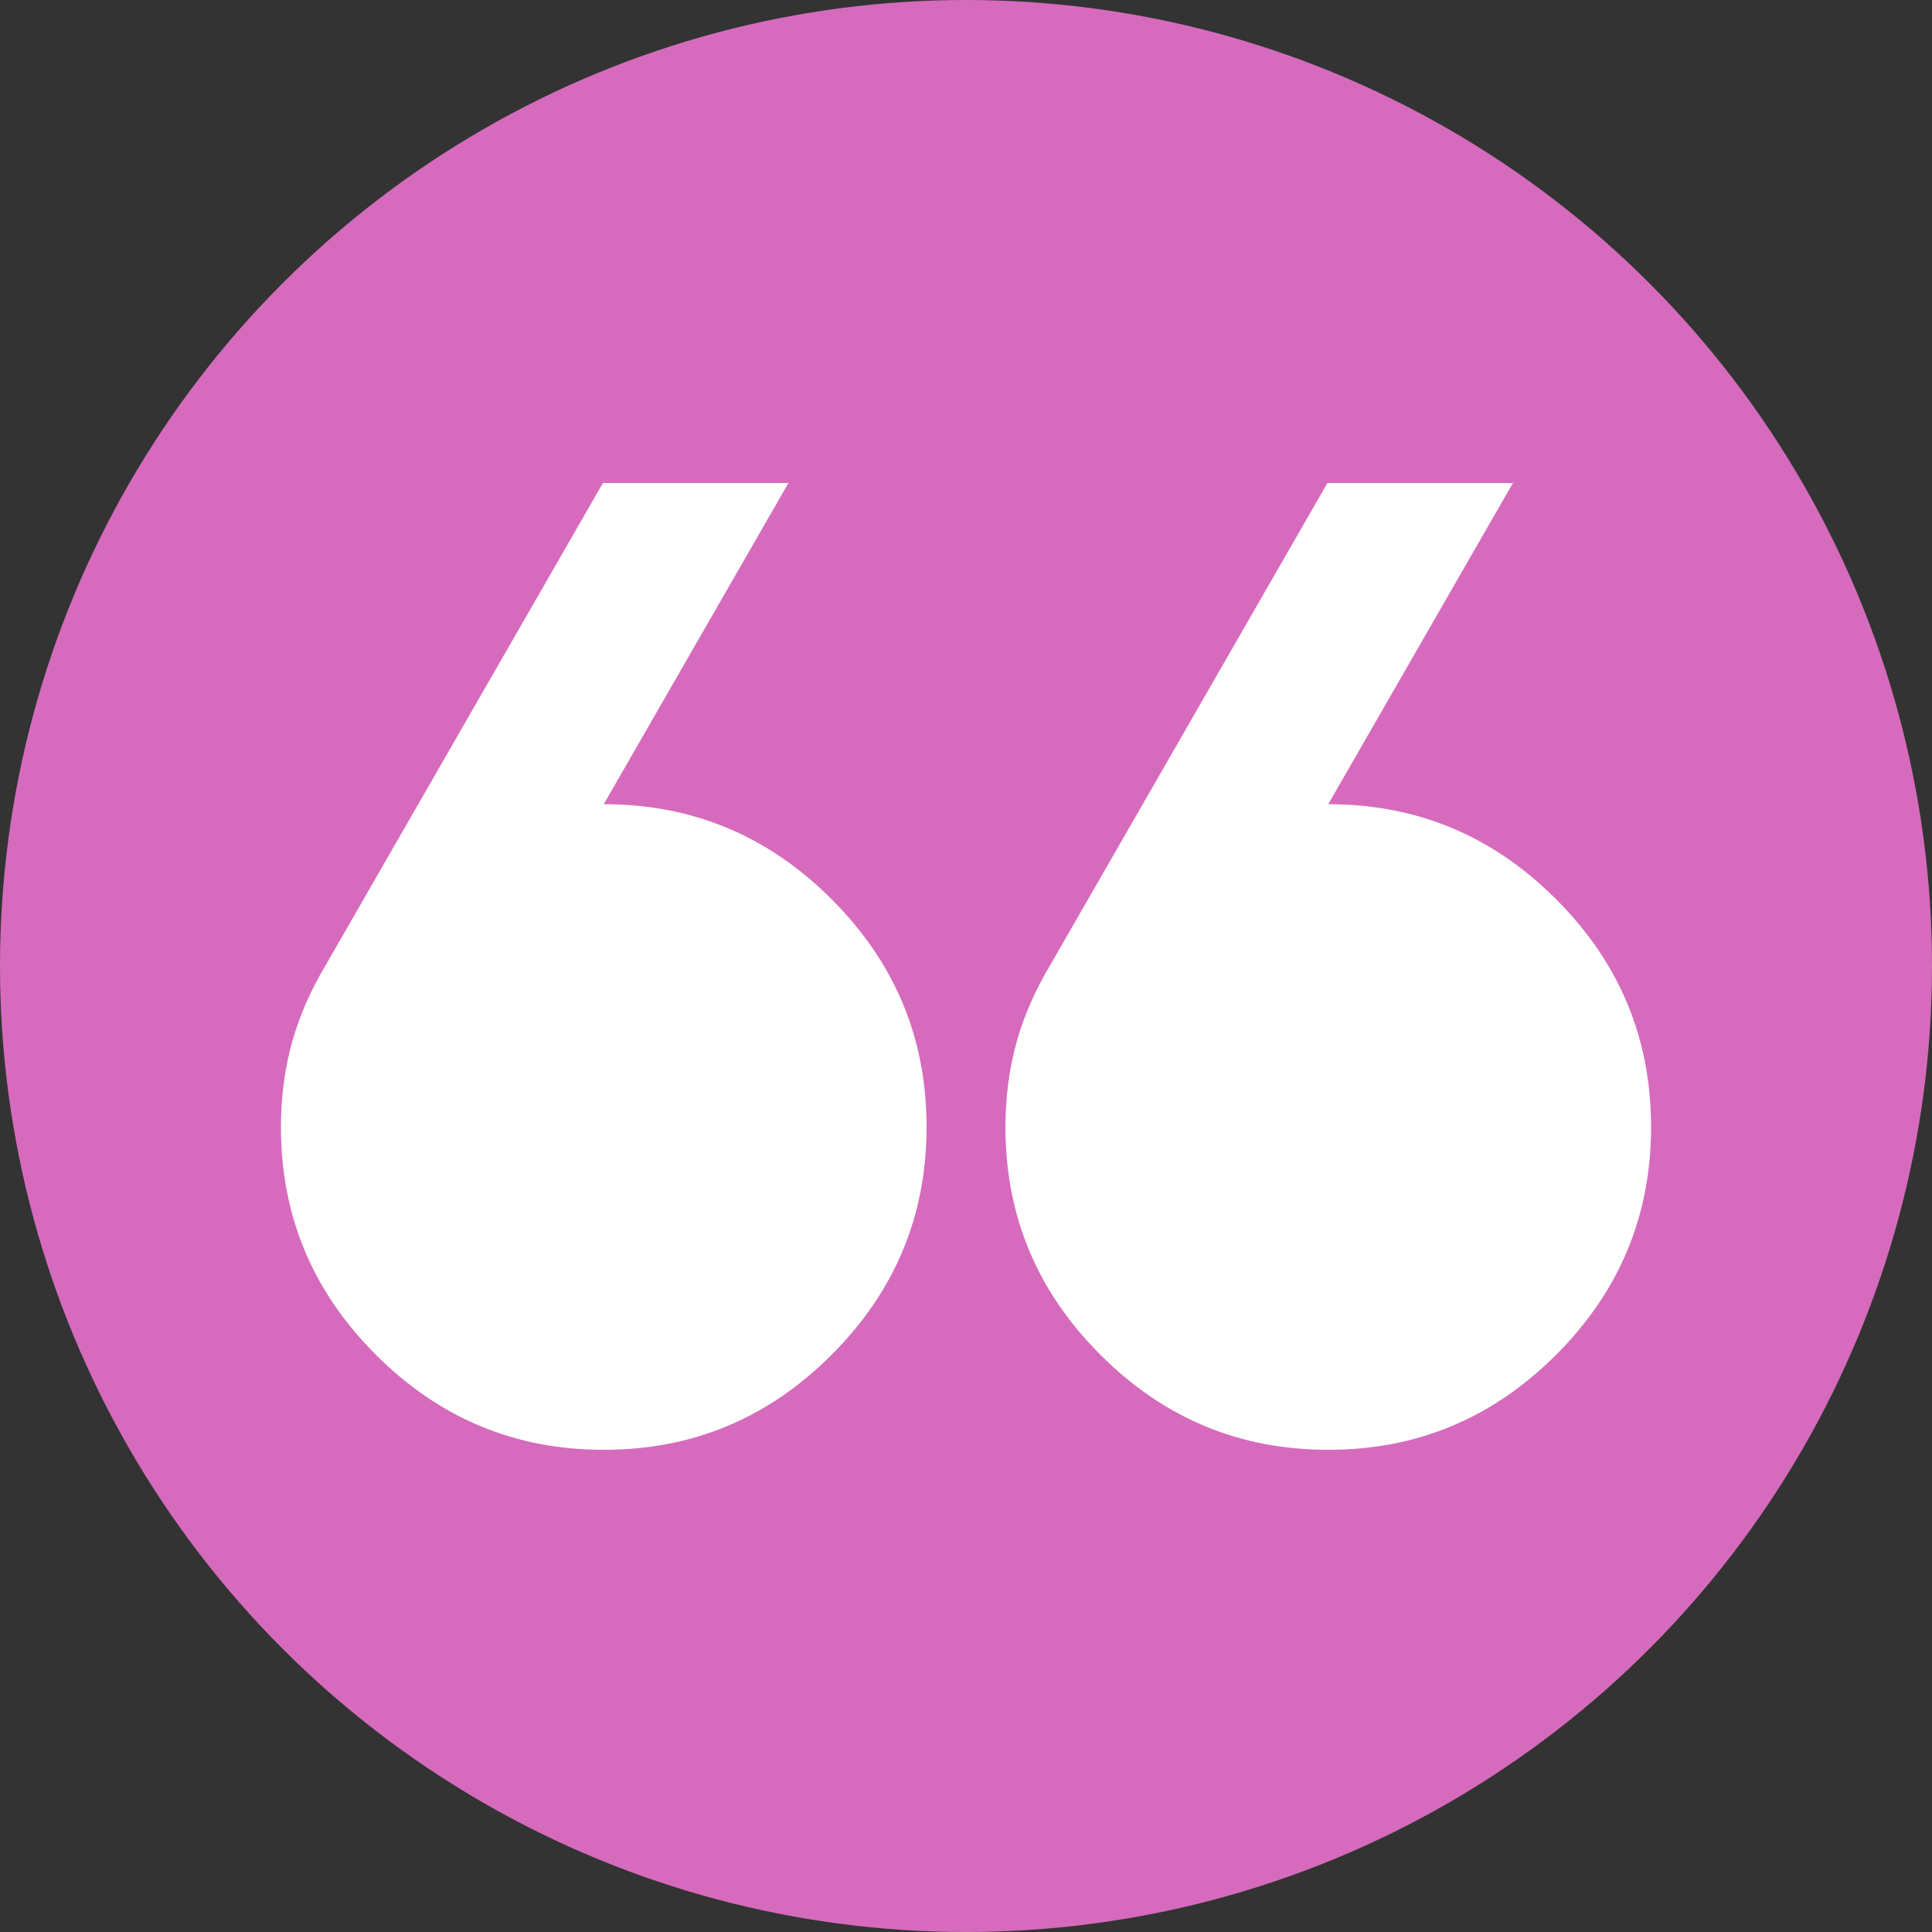 <?xml version="1.0" encoding="UTF-8"?>
<svg id="Layer_1" data-name="Layer 1" xmlns="http://www.w3.org/2000/svg" viewBox="0 0 24 24">
  <rect x="0" y="0" width="24" height="24" fill="#333333" stroke="none"/>
  <defs>
    <style>
      .cls-1 {
        fill: #d66bbd;
      }

      .cls-2 {
        fill: #fff;
      }
    </style>
  </defs>
  <circle class="cls-1" cx="12" cy="12" r="12"/>
  <path class="cls-2" d="M18.8,5.99l-2.3,4c1.1,0,2.04.39,2.83,1.18s1.18,1.73,1.18,2.83-.39,2.04-1.18,2.83-1.73,1.18-2.83,1.18-2.04-.39-2.83-1.18-1.18-1.73-1.18-2.83c0-.38.05-.74.14-1.06s.23-.64.41-.94l3.45-6h2.31ZM9.8,5.99l-2.3,4c1.1,0,2.04.39,2.83,1.18s1.18,1.73,1.18,2.83-.39,2.04-1.18,2.83-1.73,1.18-2.83,1.18-2.04-.39-2.83-1.18-1.18-1.73-1.18-2.83c0-.38.05-.74.14-1.06s.23-.64.41-.94l3.45-6h2.31Z"/>
</svg>